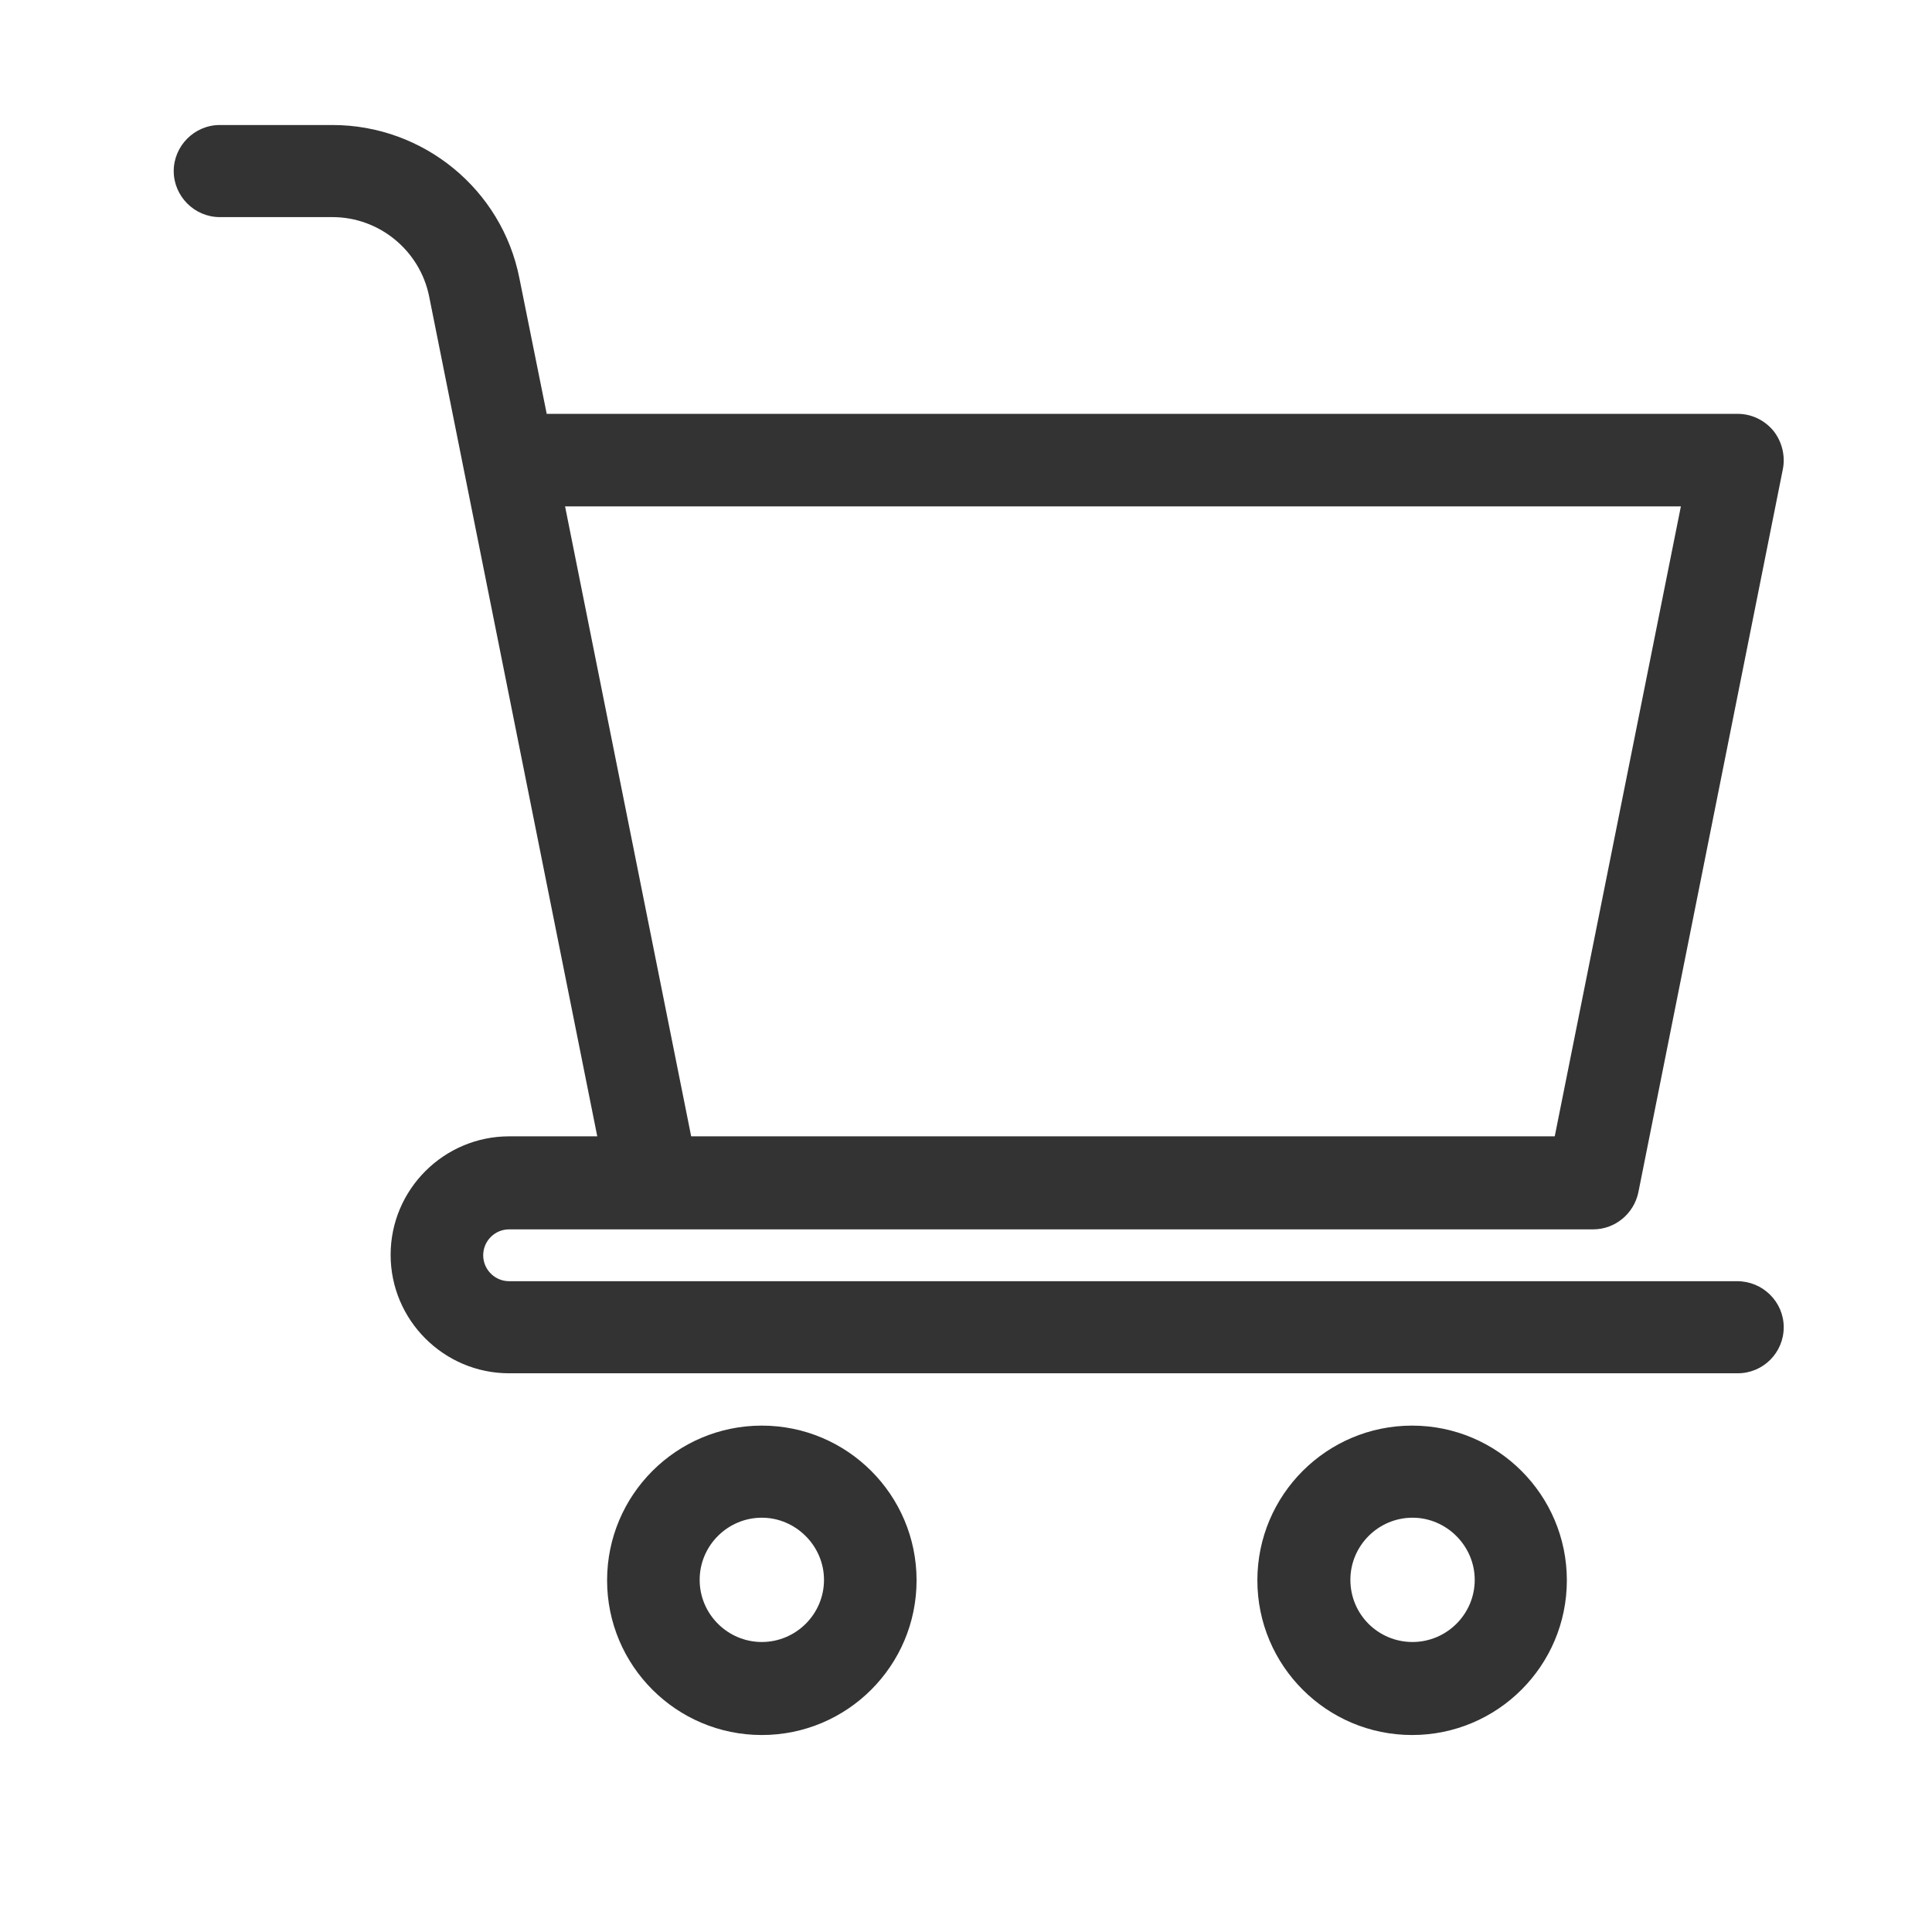 <svg width="48" height="48" viewBox="0 0 48 48" fill="none" xmlns="http://www.w3.org/2000/svg">
<g id="Icon / Monotone / 48px / Transaction / Shopping-car">
<g id="Vector">
<path d="M43.161 31.831H12.65C12.294 31.831 12.005 31.542 12.005 31.187C12.005 30.831 12.294 30.543 12.65 30.543H39.583C40.127 30.543 40.594 30.154 40.705 29.621L44.294 11.659C44.361 11.326 44.272 10.97 44.061 10.704C43.839 10.437 43.516 10.282 43.172 10.282H13.583L12.905 6.916C12.472 4.705 10.516 3.106 8.261 3.106H5.461C4.828 3.106 4.316 3.628 4.316 4.25C4.316 4.872 4.828 5.394 5.461 5.394H8.261C9.416 5.394 10.428 6.216 10.661 7.36L14.839 28.232H12.65C11.027 28.232 9.705 29.554 9.705 31.176C9.705 32.798 11.027 34.119 12.65 34.119H43.172C43.805 34.119 44.316 33.608 44.316 32.975C44.316 32.342 43.794 31.831 43.161 31.831ZM14.039 12.581H41.761L38.627 28.232H17.172L14.039 12.581Z" fill="#333333"/>
<path d="M18.927 35.419C16.805 35.419 15.083 37.141 15.083 39.263C15.083 41.384 16.805 43.106 18.927 43.106C21.05 43.106 22.772 41.384 22.772 39.263C22.772 37.141 21.05 35.419 18.927 35.419ZM20.472 39.251C20.472 40.107 19.772 40.795 18.927 40.795C18.083 40.795 17.383 40.107 17.383 39.251C17.383 38.396 18.083 37.707 18.927 37.707C19.772 37.707 20.472 38.407 20.472 39.251Z" fill="#333333"/>
<path d="M35.083 35.419C32.961 35.419 31.239 37.141 31.239 39.263C31.239 41.384 32.961 43.106 35.083 43.106C37.205 43.106 38.928 41.384 38.928 39.263C38.928 37.141 37.205 35.419 35.083 35.419ZM36.639 39.251C36.639 40.107 35.939 40.795 35.094 40.795C34.239 40.795 33.55 40.107 33.55 39.251C33.55 38.396 34.25 37.707 35.094 37.707C35.939 37.707 36.639 38.407 36.639 39.251Z" fill="#333333"/>
</g>
</g>
</svg>

